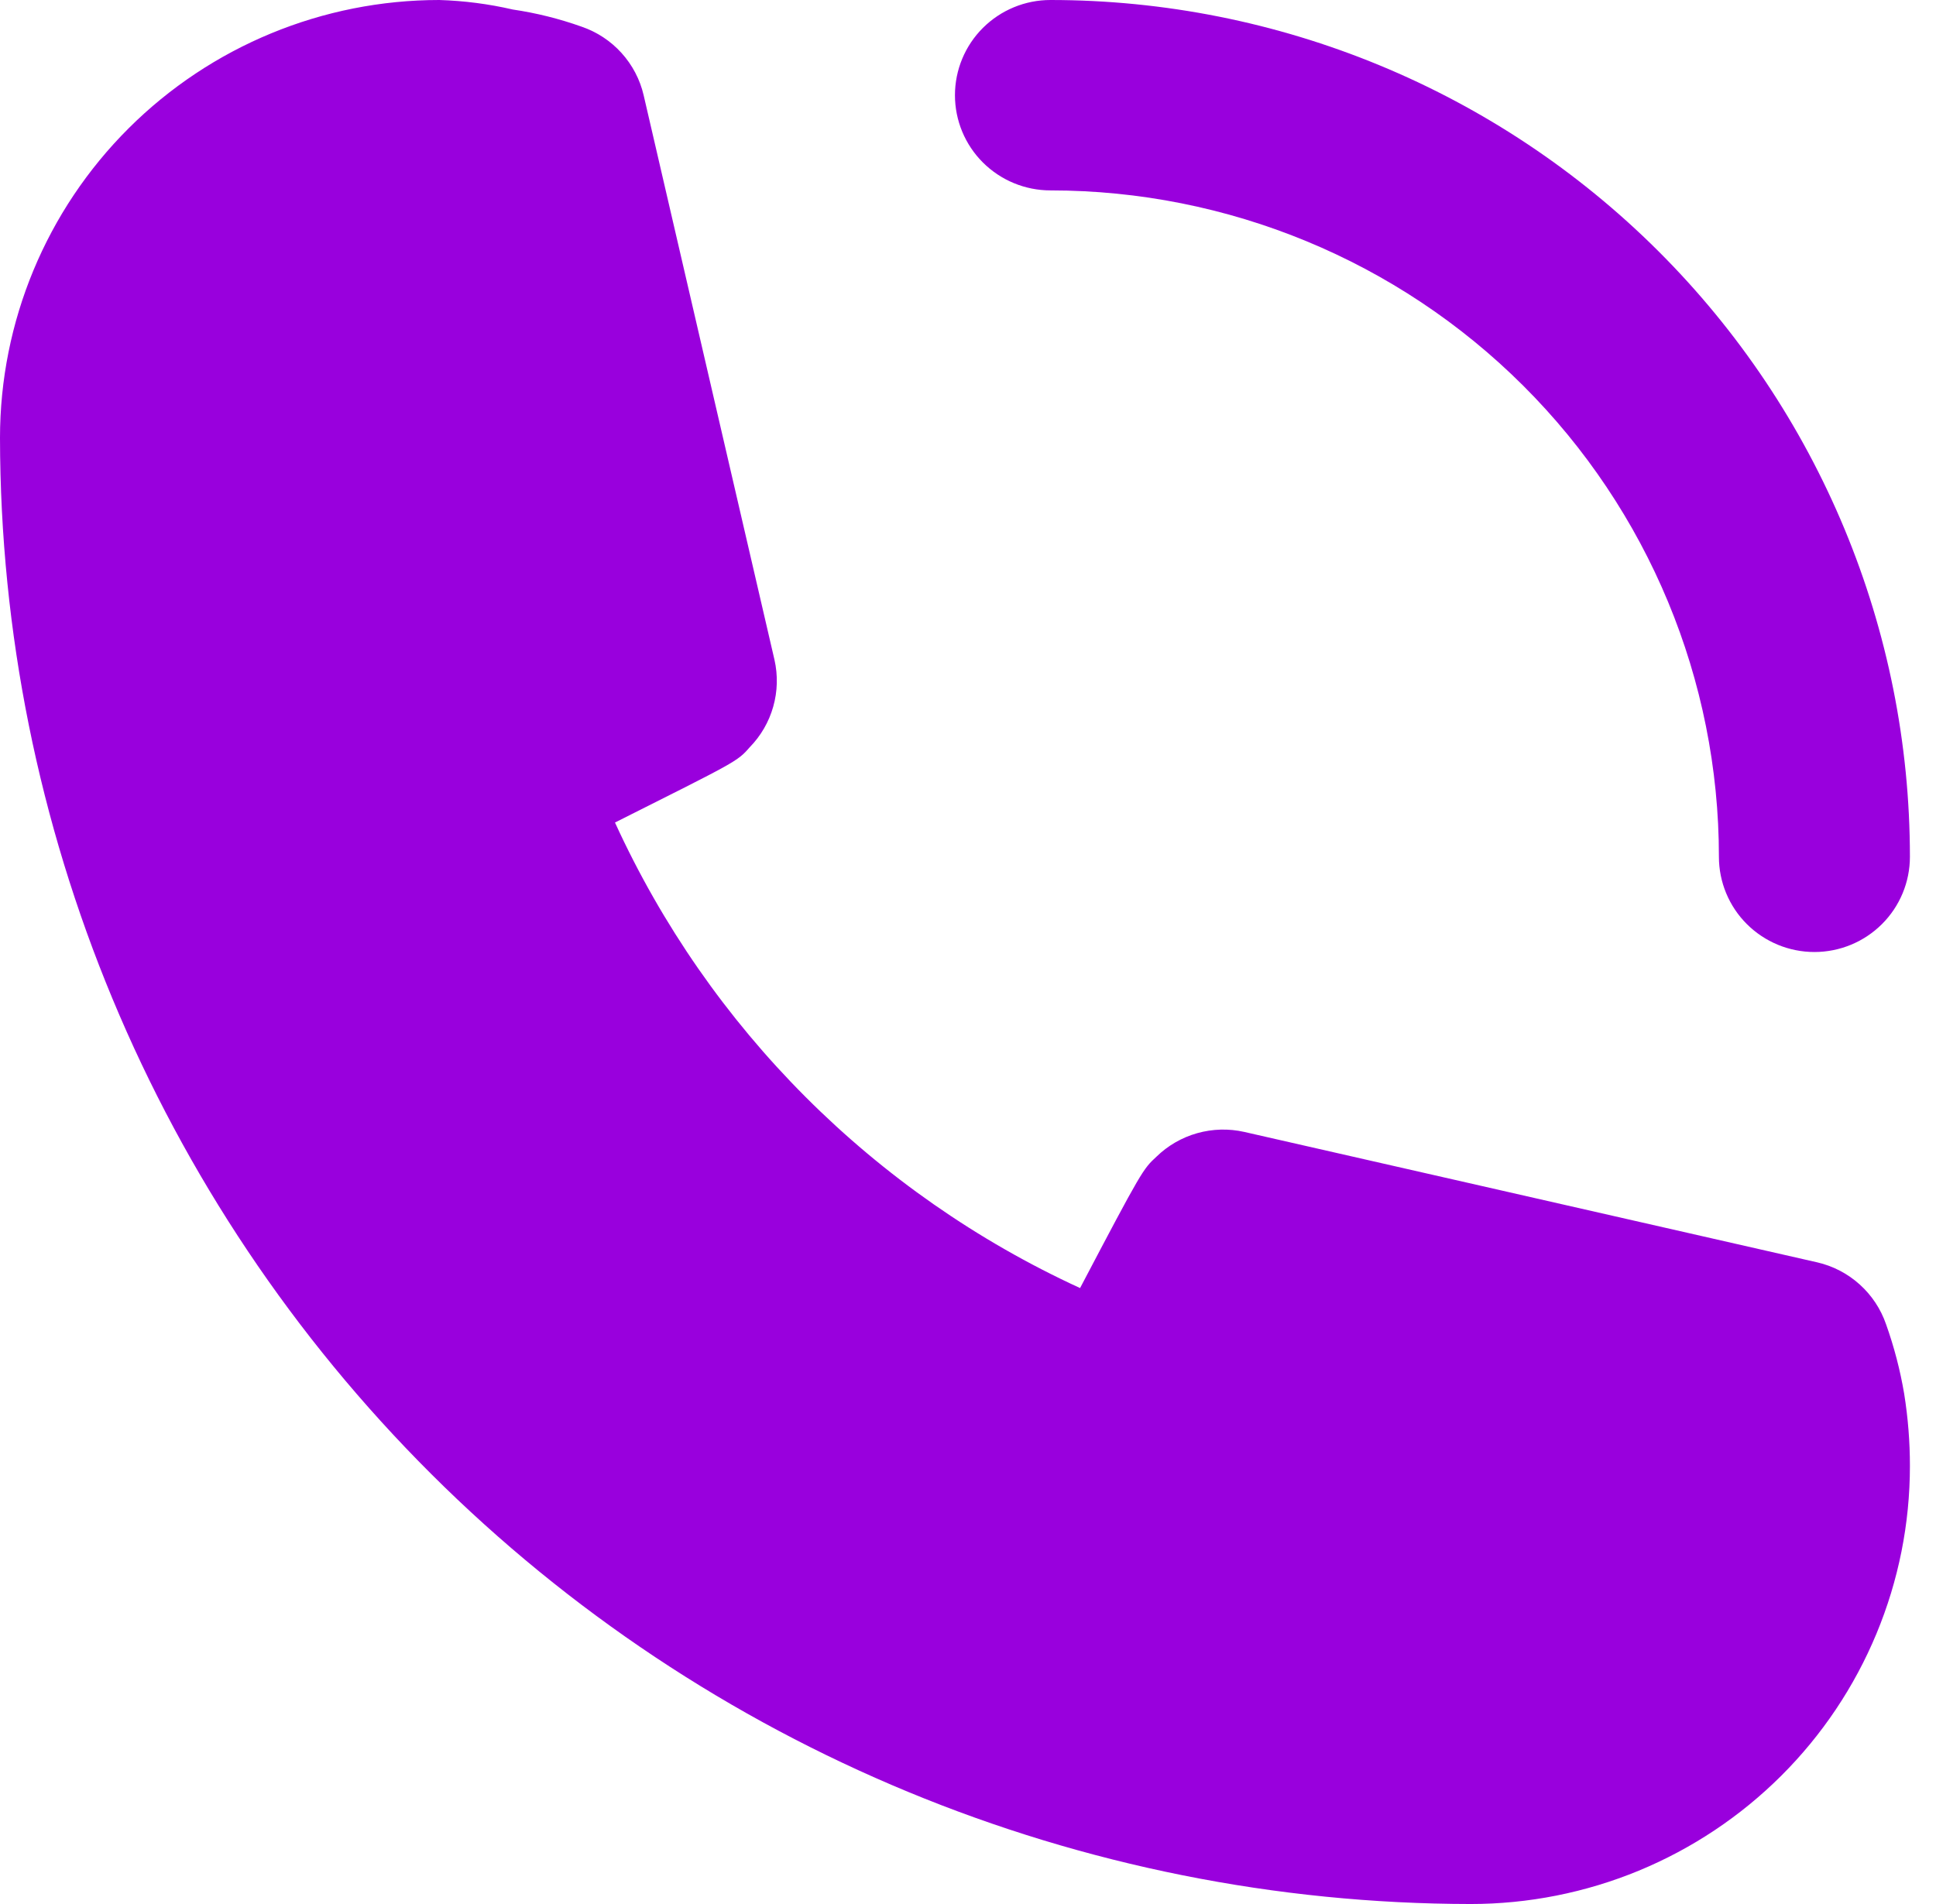 <?xml version="1.0" encoding="UTF-8"?> <svg xmlns="http://www.w3.org/2000/svg" width="61" height="60" viewBox="0 0 61 60" fill="none"> <path d="M33.098 6C38.684 6 44.041 8.212 47.991 12.151C51.941 16.089 54.16 21.43 54.16 27C54.16 27.796 54.477 28.559 55.041 29.121C55.606 29.684 56.371 30 57.169 30C57.967 30 58.732 29.684 59.297 29.121C59.861 28.559 60.178 27.796 60.178 27C60.178 19.839 57.325 12.972 52.246 7.908C47.168 2.845 40.28 0 33.098 0C32.3 0 31.535 0.316 30.97 0.879C30.406 1.441 30.089 2.204 30.089 3C30.089 3.796 30.406 4.559 30.97 5.121C31.535 5.684 32.3 6 33.098 6ZM59.426 41.73C59.26 41.248 58.974 40.817 58.595 40.476C58.216 40.134 57.757 39.895 57.259 39.78L39.206 35.67C38.716 35.559 38.206 35.573 37.722 35.709C37.239 35.845 36.797 36.1 36.438 36.45C36.016 36.84 35.986 36.87 34.031 40.59C27.541 37.608 22.341 32.403 19.377 25.92C23.199 24 23.229 24 23.62 23.55C23.971 23.192 24.227 22.751 24.363 22.269C24.5 21.787 24.513 21.279 24.402 20.79L20.28 3C20.165 2.504 19.924 2.046 19.582 1.668C19.24 1.29 18.807 1.005 18.324 0.84C17.622 0.59 16.896 0.409 16.158 0.3C15.397 0.124 14.621 0.024 13.841 0C10.17 0 6.65 1.454 4.054 4.042C1.458 6.63 0 10.14 0 13.8C0.016 26.048 4.903 37.79 13.589 46.451C22.276 55.111 34.053 59.984 46.337 60C48.154 60 49.954 59.643 51.634 58.95C53.313 58.256 54.839 57.239 56.124 55.958C57.409 54.677 58.429 53.155 59.124 51.481C59.82 49.807 60.178 48.012 60.178 46.2C60.179 45.436 60.118 44.674 59.997 43.92C59.871 43.175 59.68 42.442 59.426 41.73Z" fill="#9900DD"></path> </svg> 